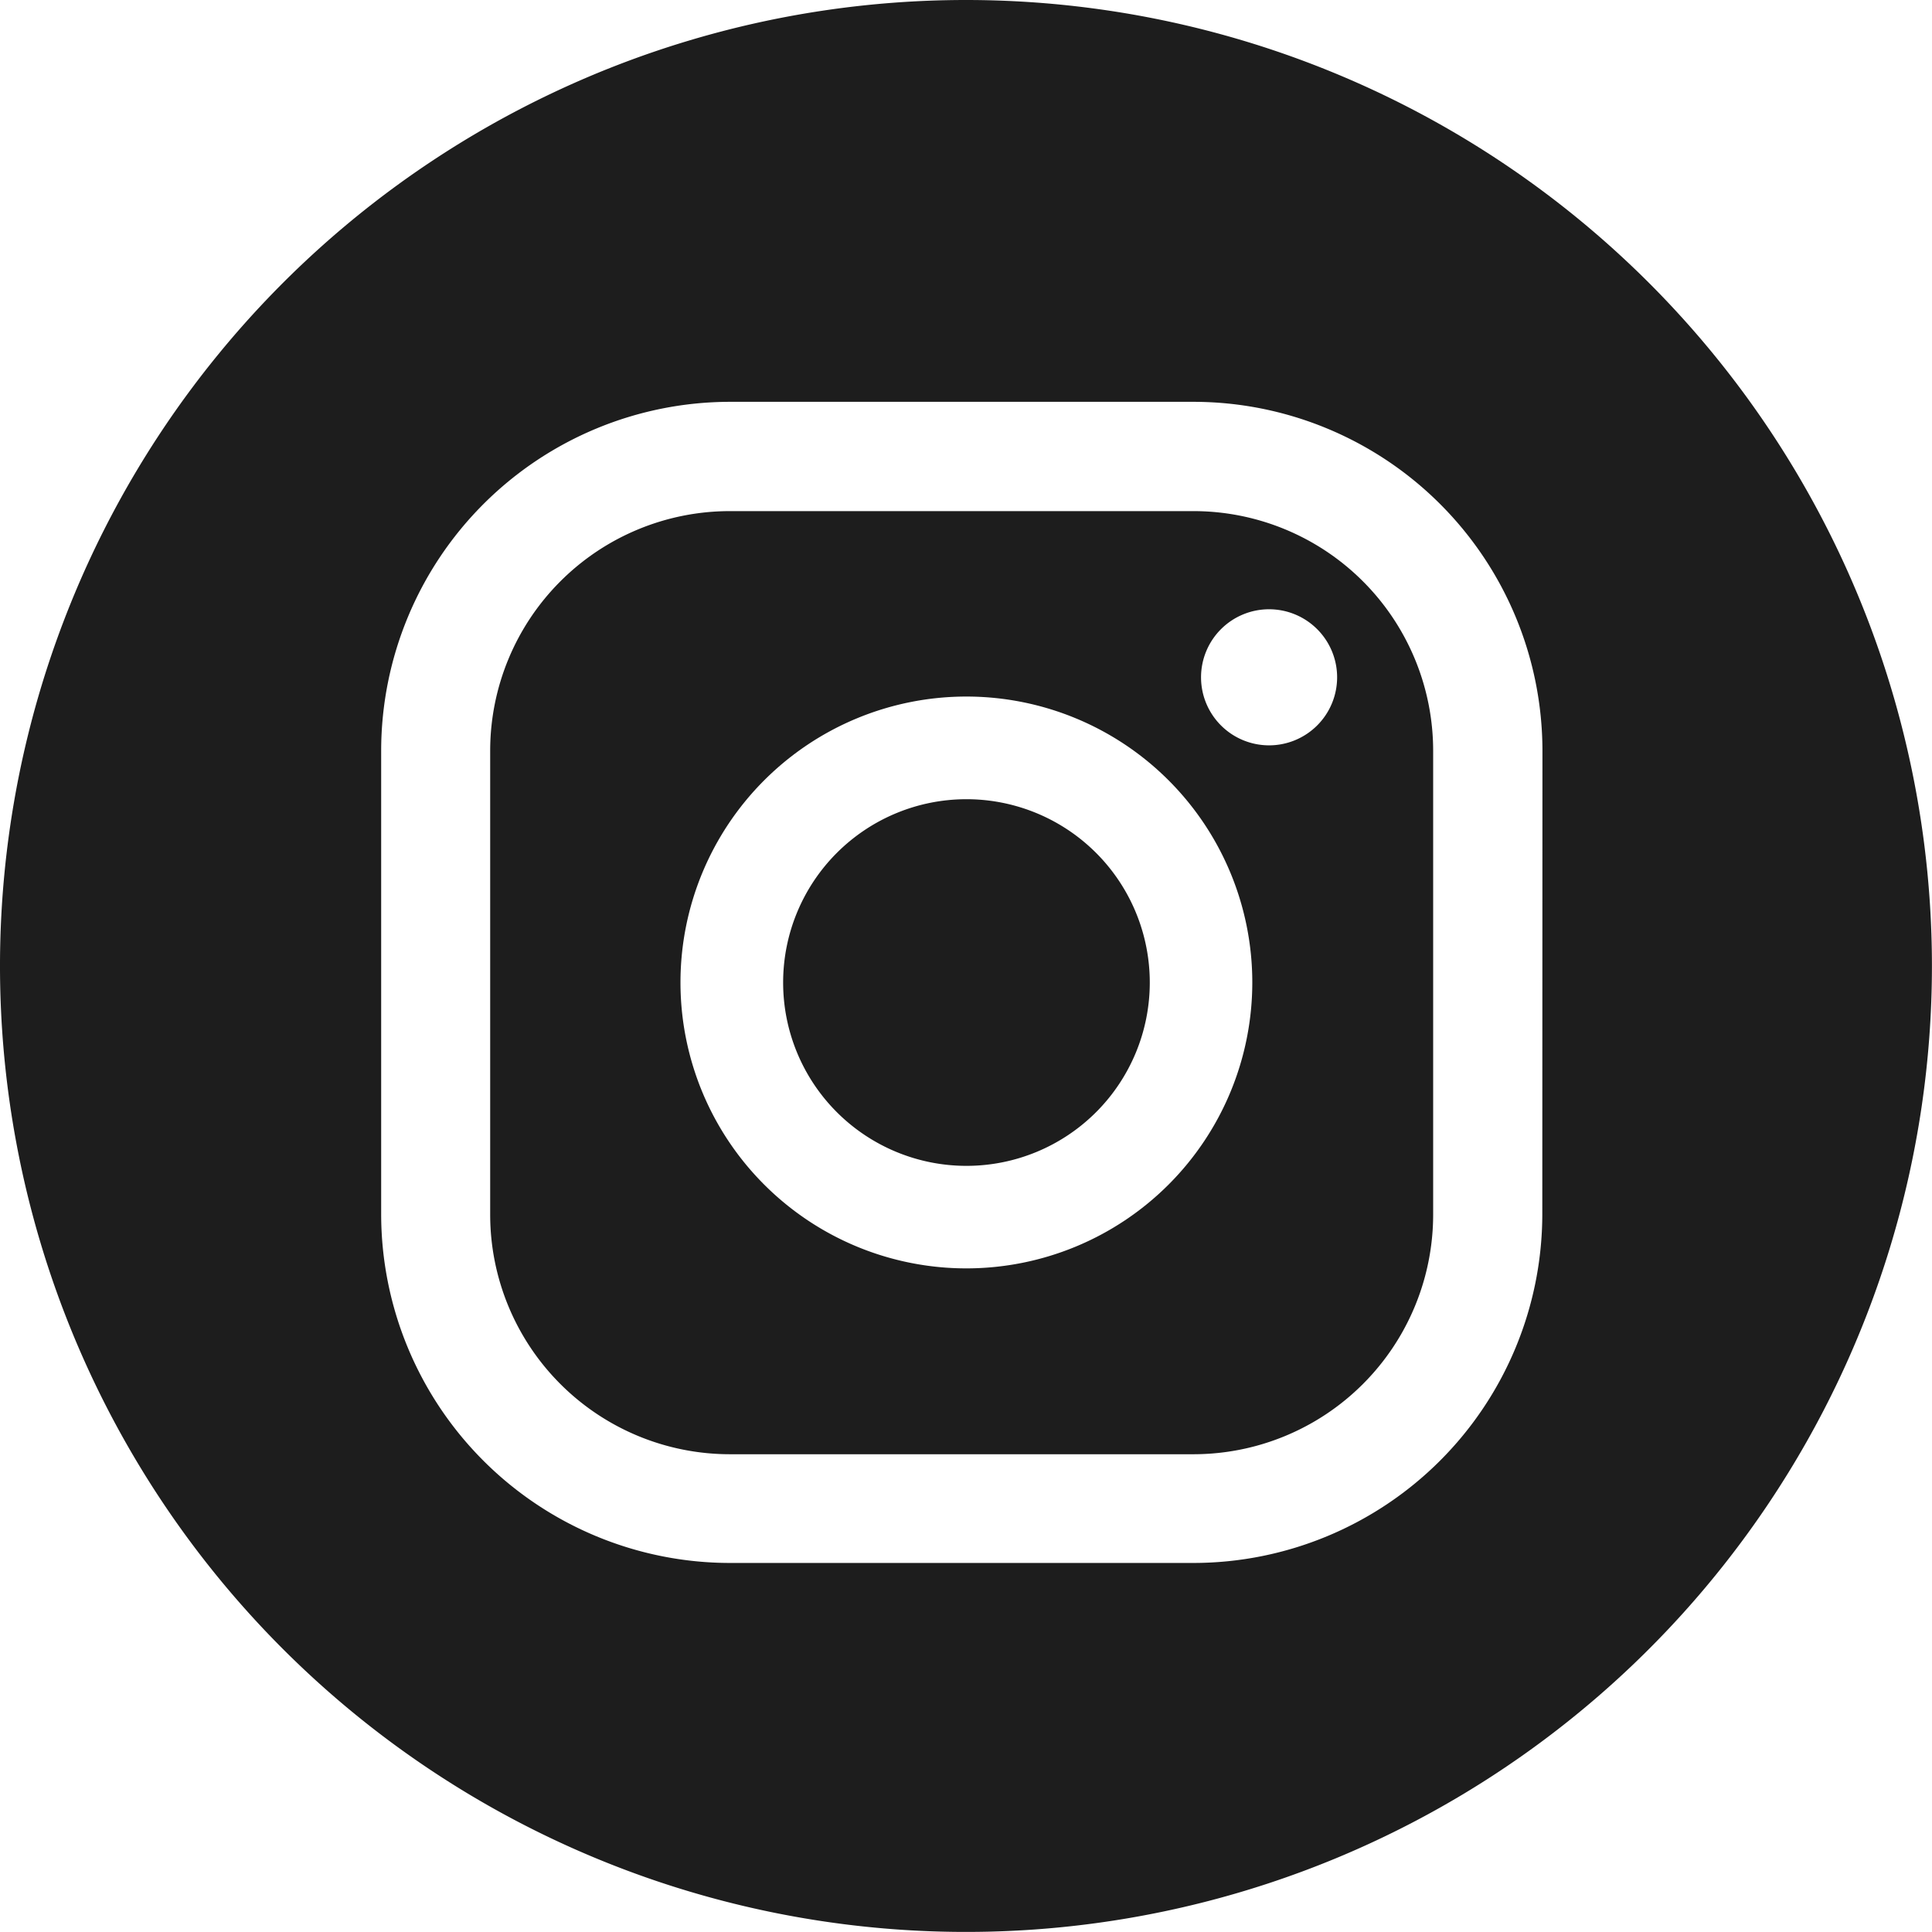 <svg id="Gruppe_29406" data-name="Gruppe 29406" xmlns="http://www.w3.org/2000/svg" width="27.401" height="27.401" viewBox="0 0 27.401 27.401">
  <g id="Gruppe_1139" data-name="Gruppe 1139">
    <path id="Pfad_2024" data-name="Pfad 2024" d="M310.008,278.98a2.6,2.6,0,1,0,2.6,2.6h0A2.6,2.6,0,0,0,310.008,278.98Z" transform="translate(-296.301 -267.645)" fill="#1d1d1d"/>
    <path id="Pfad_2025" data-name="Pfad 2025" d="M310.711,272.419h-6.574a3.4,3.4,0,0,0-3.4,3.4v6.576a3.4,3.4,0,0,0,3.4,3.4h6.574a3.4,3.4,0,0,0,3.4-3.4v-6.576A3.4,3.4,0,0,0,310.711,272.419Zm-3.22,10.74a4.055,4.055,0,1,1,4.055-4.055A4.056,4.056,0,0,1,307.492,283.159Zm4.293-7.418a.965.965,0,1,1,.965-.965A.965.965,0,0,1,311.785,275.741Z" transform="translate(-293.785 -265.17)" fill="#1d1d1d"/>
    <path id="Pfad_2026" data-name="Pfad 2026" d="M303.271,260.779a13.7,13.7,0,1,0,13.7,13.7A13.7,13.7,0,0,0,303.271,260.779ZM311.445,278a4.952,4.952,0,0,1-4.947,4.946h-6.574A4.951,4.951,0,0,1,294.977,278v-6.576a4.952,4.952,0,0,1,4.947-4.946H306.5a4.952,4.952,0,0,1,4.947,4.946Z" transform="translate(-289.571 -260.779)" fill="#1d1d1d"/>
  </g>
</svg>
